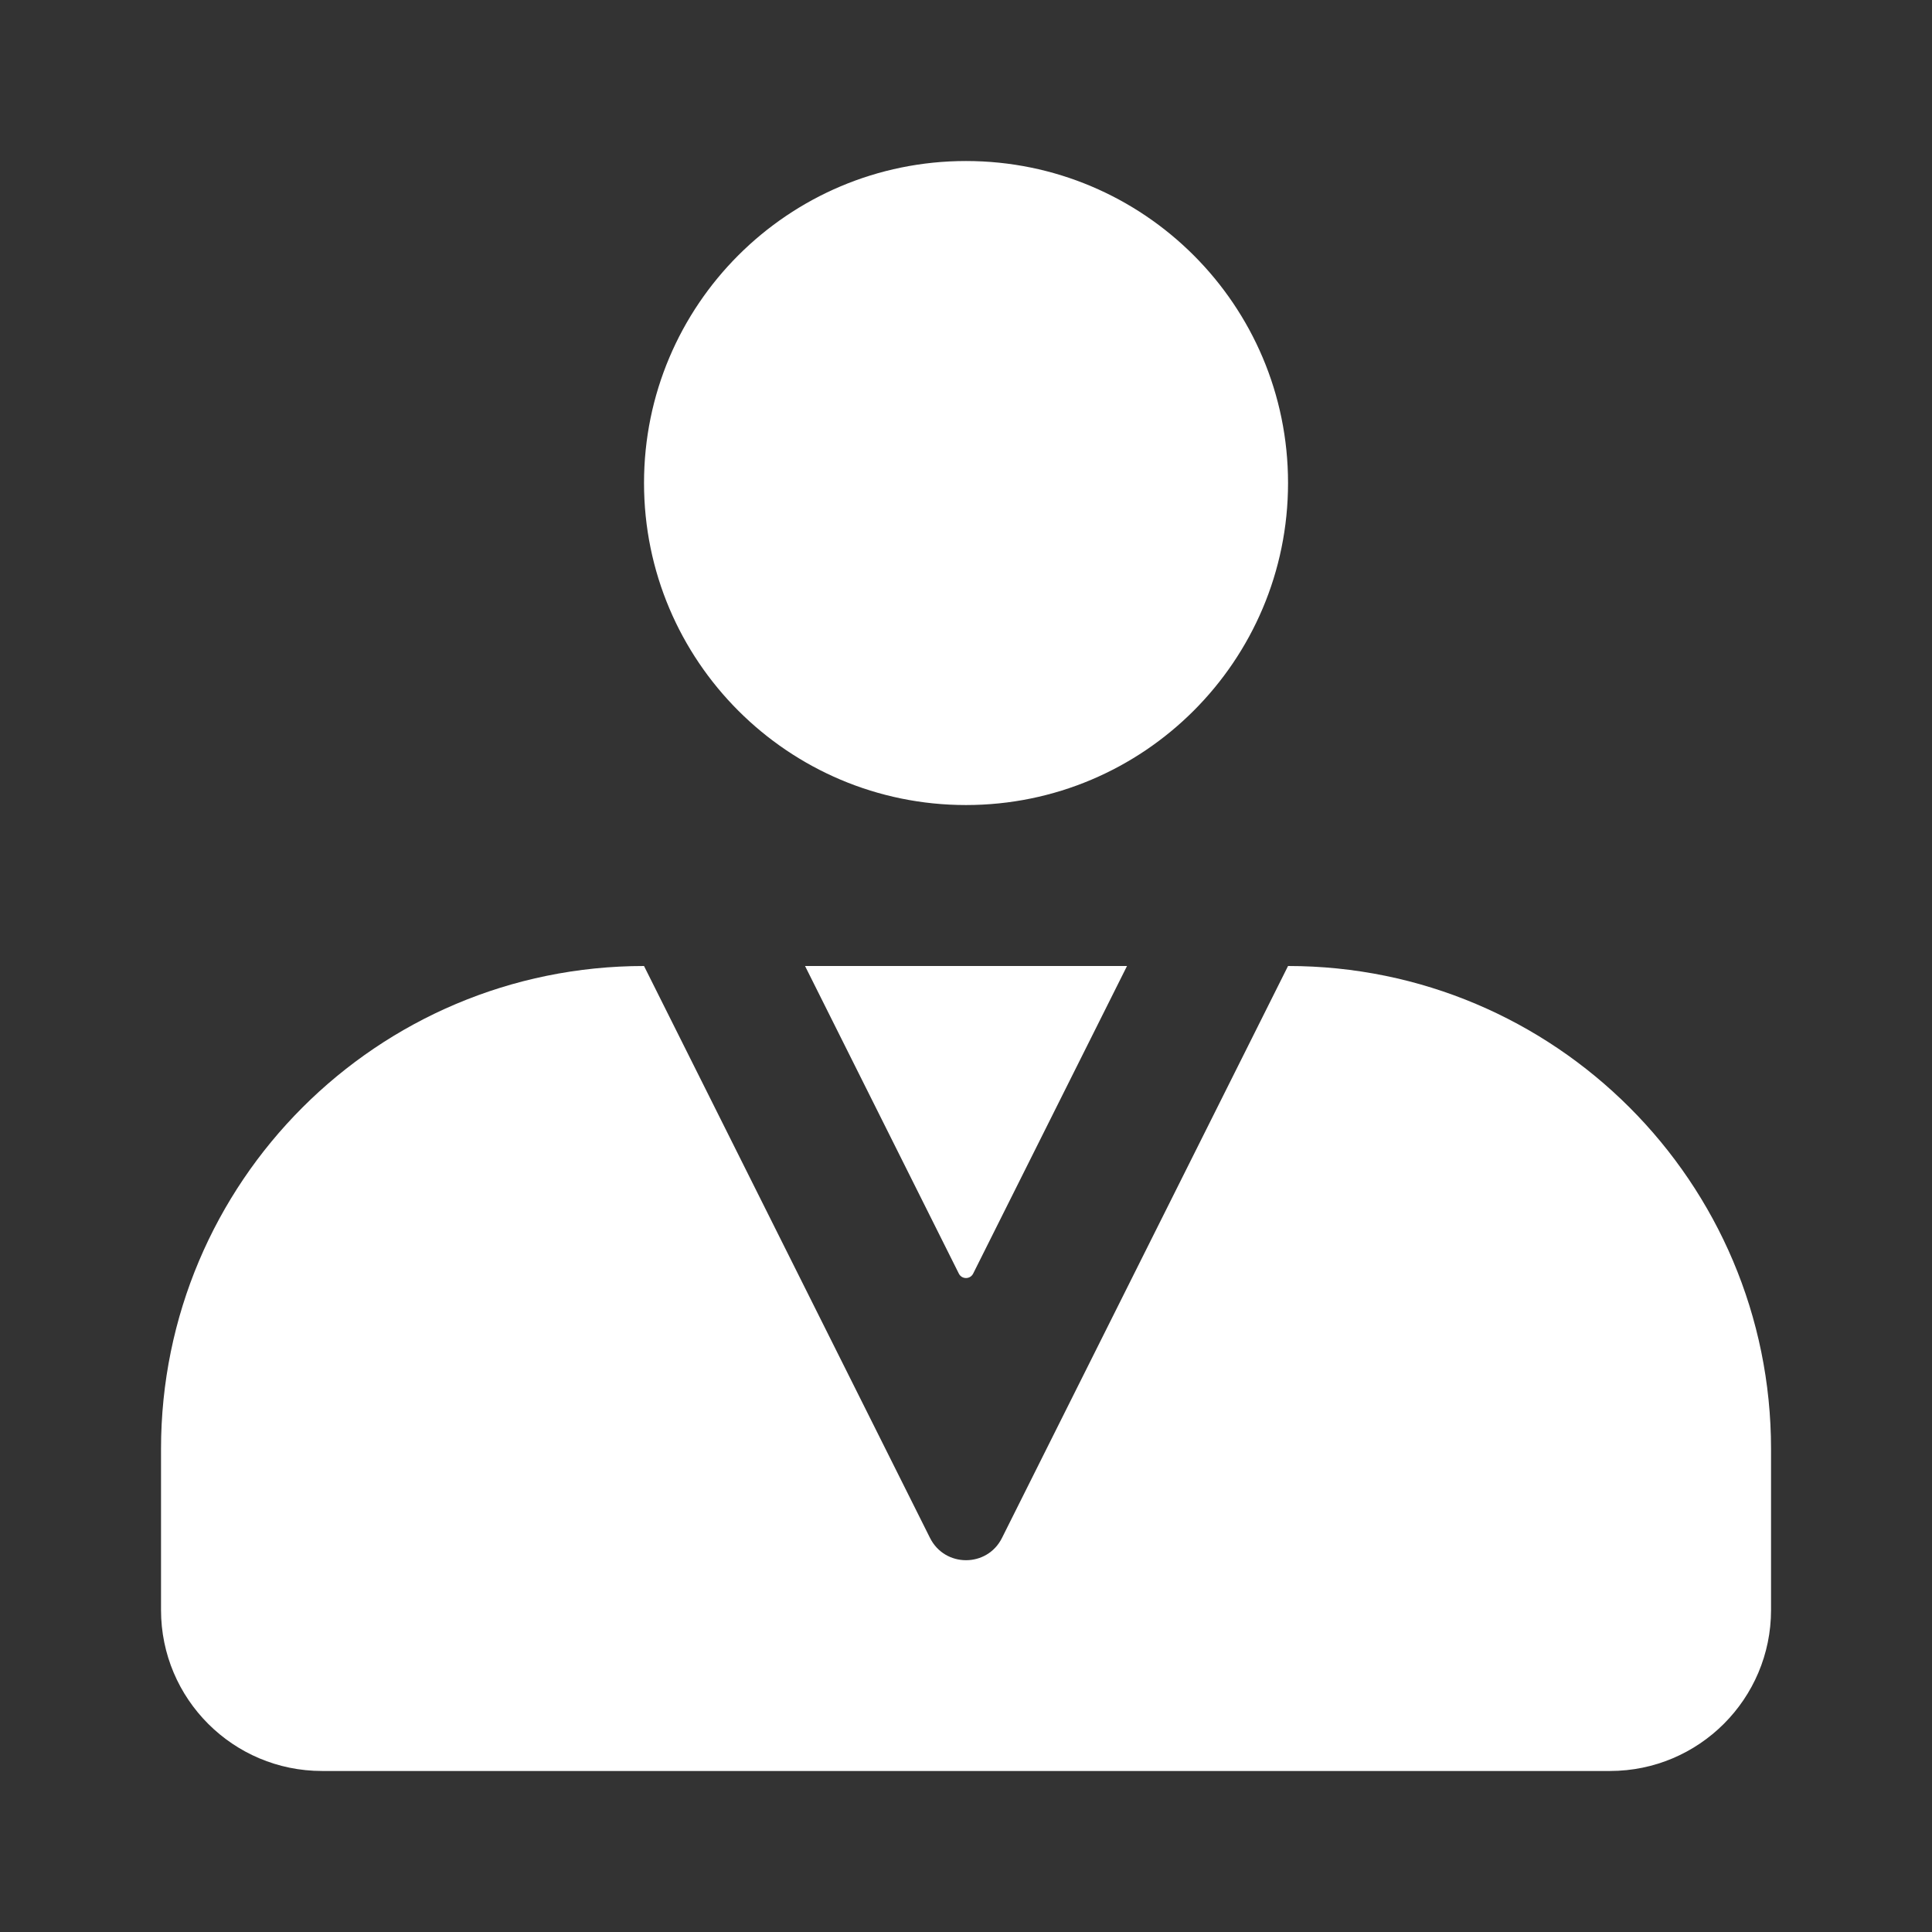 <svg width="32" height="32" viewBox="0 0 32 32" fill="none" xmlns="http://www.w3.org/2000/svg">
<rect x="0" y="0" width="32" height="32" fill="#333333" stroke="none"/>
<g clip-path="url(#clip0_12_337)">
<path d="M21.334 16C25.752 16 29.334 19.582 29.334 24V26.667C29.334 28.139 28.139 29.333 26.667 29.333H5.334C3.861 29.333 2.667 28.139 2.667 26.667V24C2.667 19.581 6.249 16 10.667 16L15.404 25.473C15.65 25.965 16.351 25.965 16.596 25.473L21.334 16ZM16.119 21.094C16.07 21.193 15.93 21.193 15.881 21.094L13.334 16H18.667L16.119 21.094ZM16 2.667C18.945 2.667 21.334 5.054 21.334 8C21.334 10.945 18.945 13.334 16 13.334C13.054 13.334 10.667 10.945 10.667 8C10.667 5.054 13.054 2.667 16 2.667Z" fill="white"/>
</g>
<defs>
<clipPath id="clip0_12_337">
<rect width="32" height="32" fill="white"/>
</clipPath>
</defs>
</svg>
